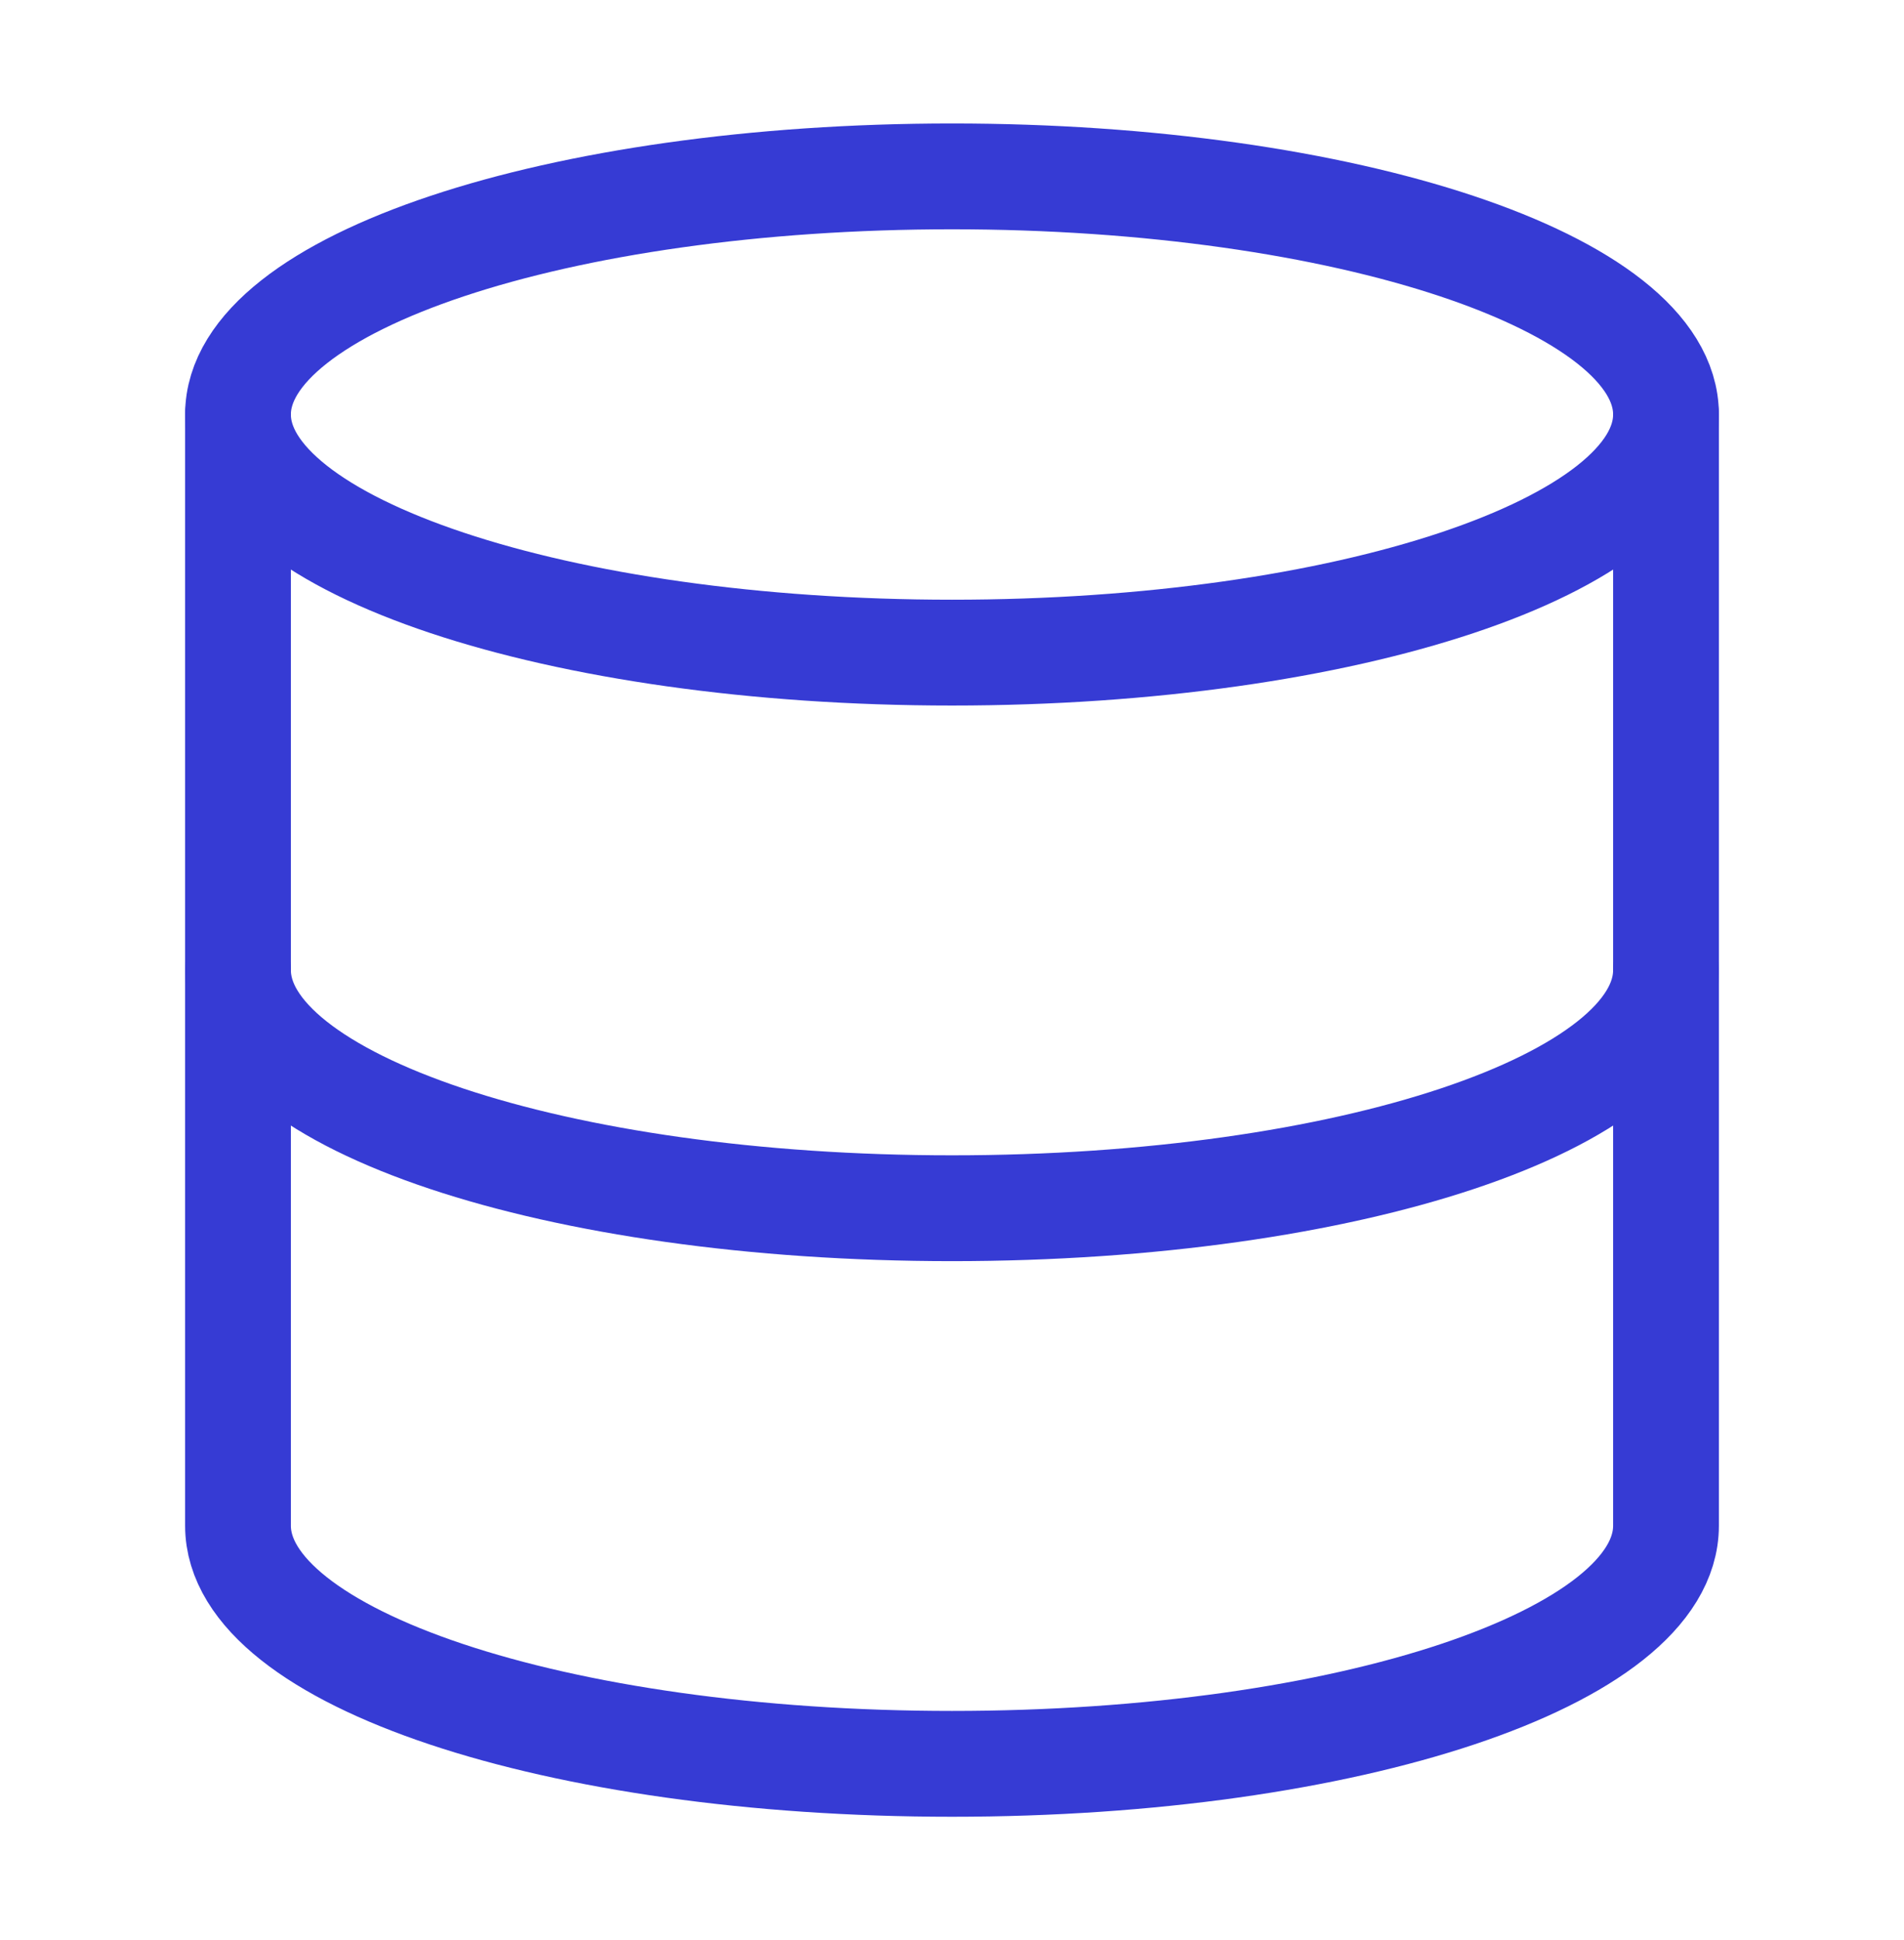 <svg width="54" height="55" viewBox="0 0 54 55" fill="none" xmlns="http://www.w3.org/2000/svg">
<path d="M27 18.5C38.184 18.5 47.25 15.478 47.25 11.75C47.25 8.022 38.184 5 27 5C15.816 5 6.75 8.022 6.75 11.75C6.75 15.478 15.816 18.5 27 18.5Z" stroke="#363BD4" stroke-width="3" stroke-linecap="round" stroke-linejoin="round"/>
<path d="M47.25 27.5C47.25 31.235 38.25 34.25 27 34.25C15.75 34.25 6.75 31.235 6.75 27.5" stroke="#363BD4" stroke-width="3" stroke-linecap="round" stroke-linejoin="round"/>
<path d="M6.75 11.75V43.25C6.75 46.985 15.75 50 27 50C38.25 50 47.25 46.985 47.25 43.25V11.75" stroke="#363BD4" stroke-width="3" stroke-linecap="round" stroke-linejoin="round"/>
</svg>
